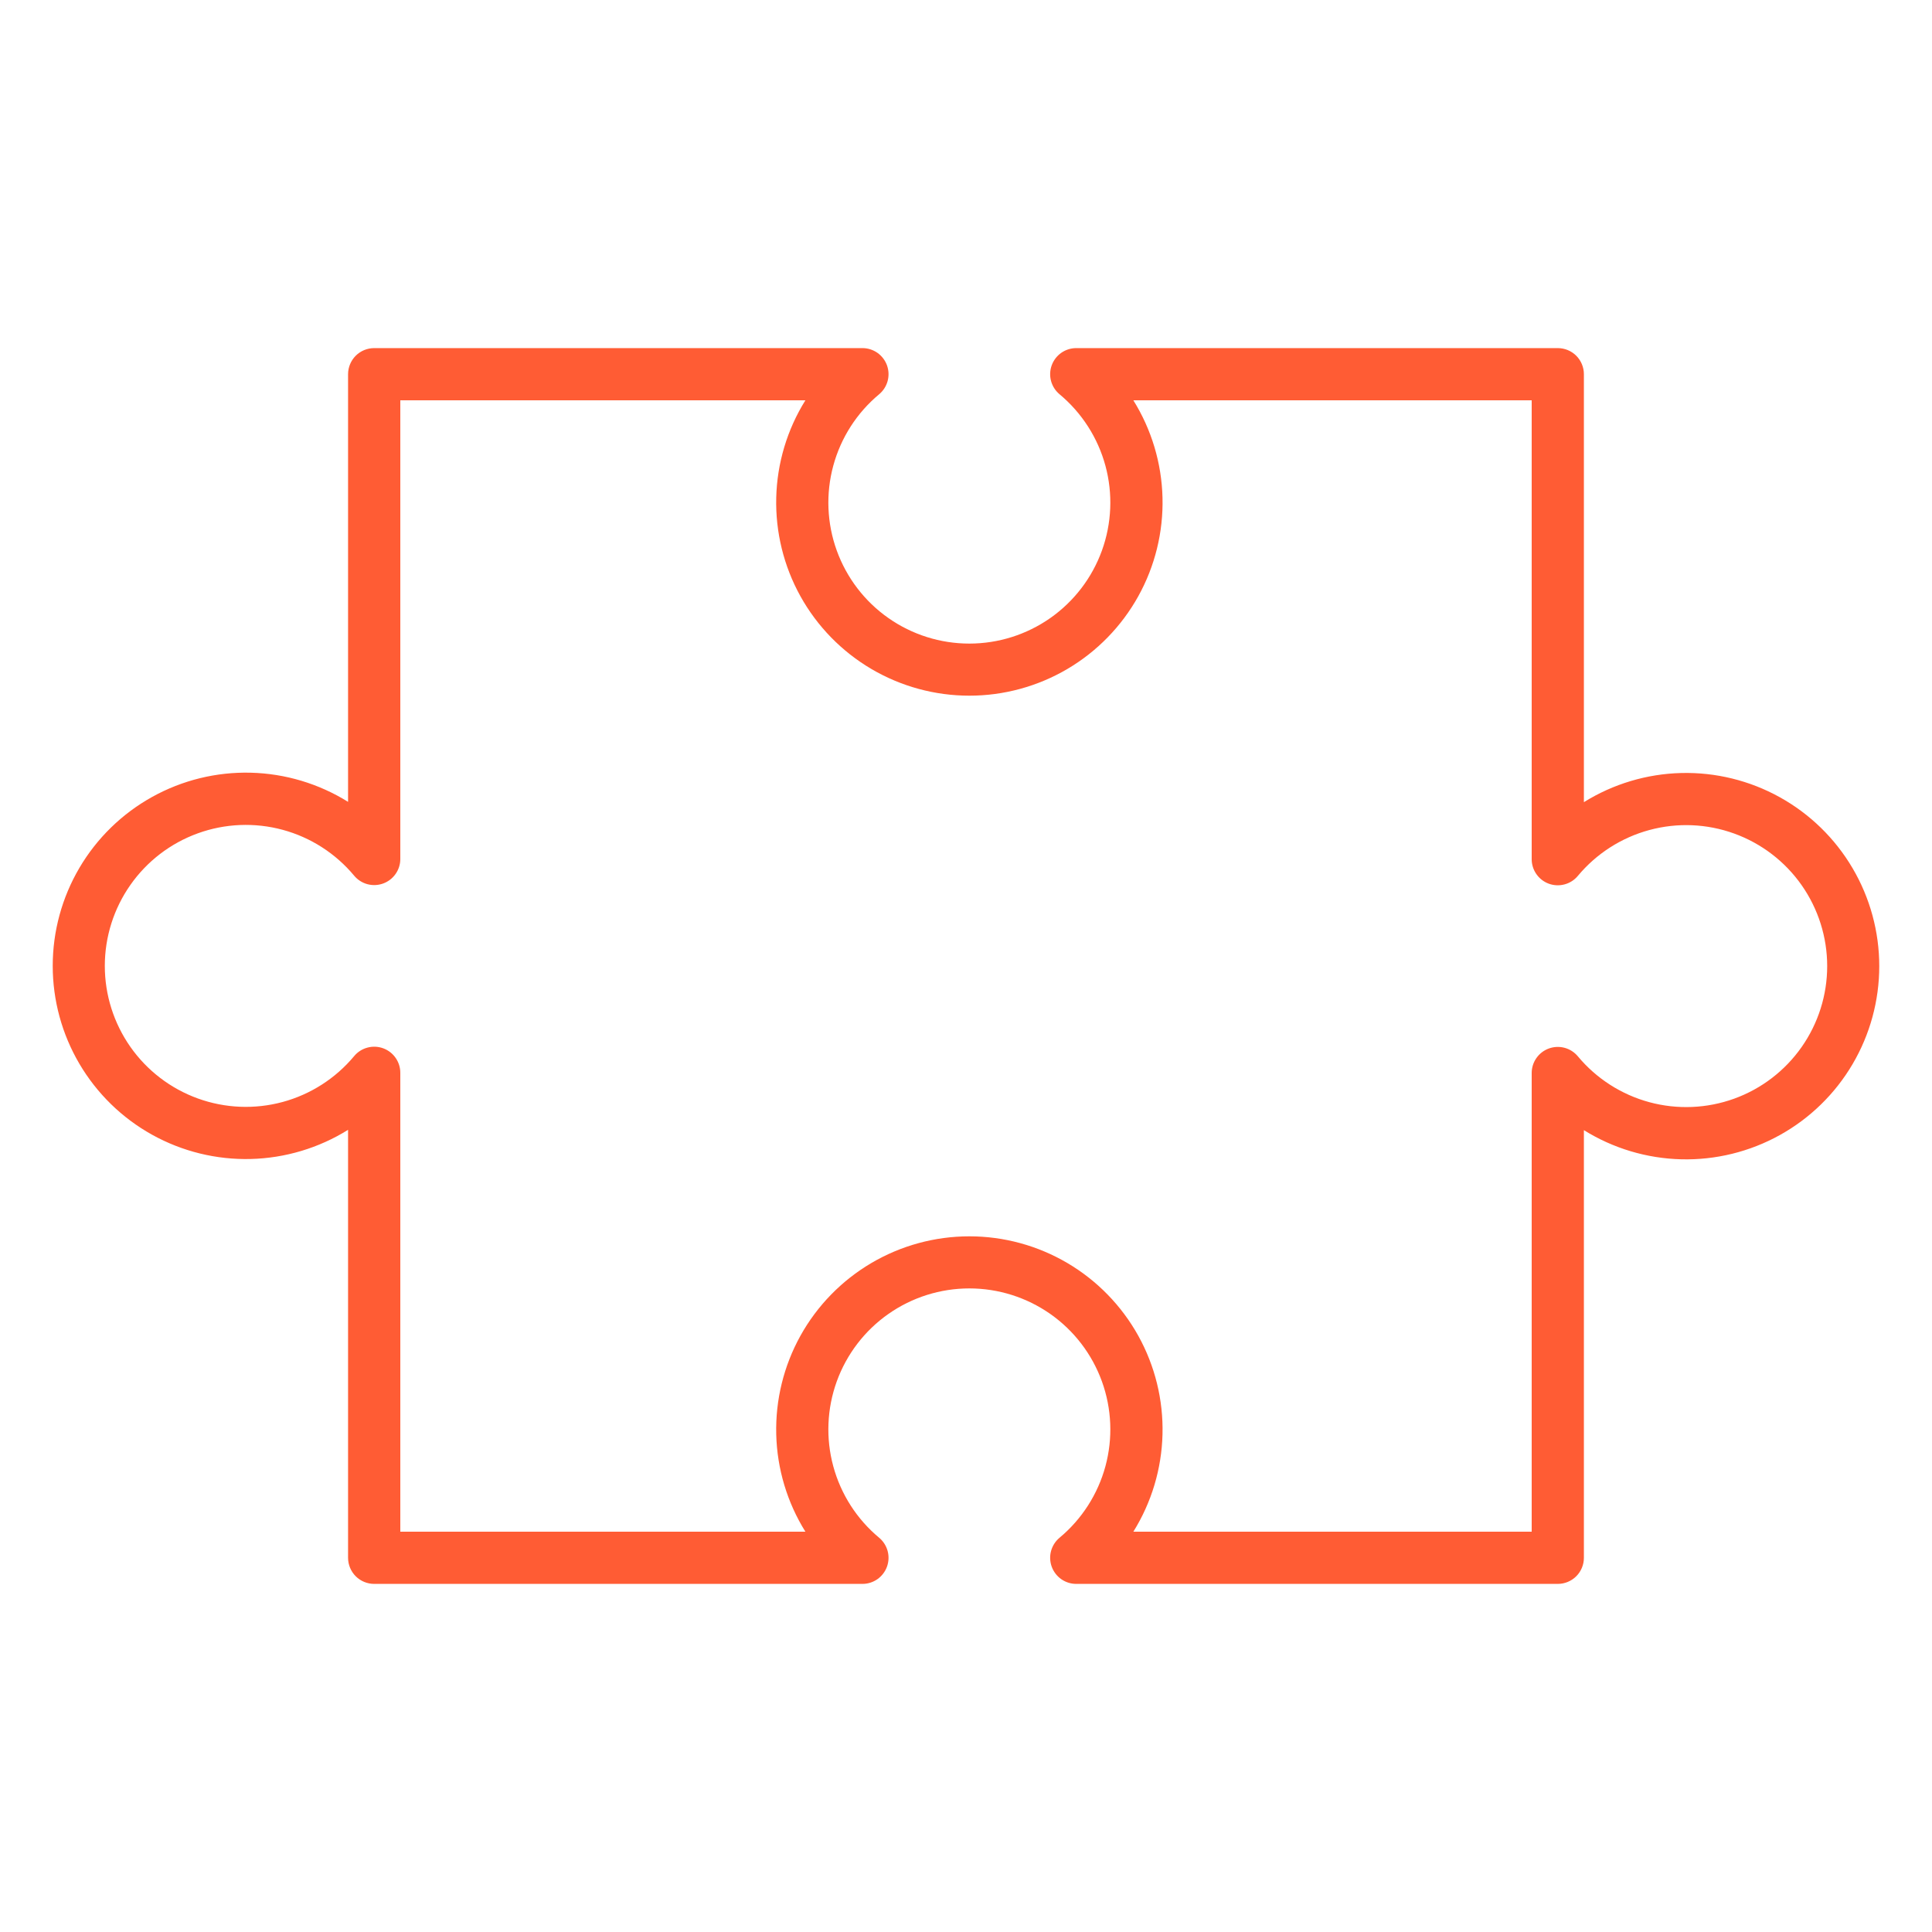 <svg xmlns="http://www.w3.org/2000/svg" fill="none" viewBox="0 0 100 100" height="100" width="100">
<path fill="#FF5C34" d="M80.631 81.982H55.708C55.43 81.983 55.159 81.897 54.931 81.738C54.704 81.578 54.531 81.352 54.436 81.091C54.342 80.829 54.33 80.545 54.403 80.277C54.476 80.009 54.63 79.77 54.843 79.592C55.996 78.632 56.824 77.34 57.217 75.893C57.609 74.445 57.545 72.912 57.035 71.501C56.524 70.091 55.592 68.872 54.364 68.011C53.136 67.15 51.673 66.688 50.173 66.688C48.673 66.688 47.21 67.15 45.982 68.011C44.754 68.872 43.822 70.091 43.311 71.501C42.801 72.912 42.737 74.445 43.13 75.893C43.522 77.34 44.35 78.632 45.503 79.592C45.716 79.77 45.87 80.009 45.943 80.277C46.016 80.545 46.004 80.829 45.91 81.091C45.815 81.352 45.642 81.578 45.415 81.738C45.187 81.897 44.916 81.983 44.638 81.982H19.368C19.009 81.982 18.666 81.84 18.412 81.587C18.159 81.333 18.016 80.99 18.016 80.631V58.48C16.502 59.423 14.763 59.944 12.98 59.989C11.197 60.034 9.434 59.601 7.875 58.735C6.315 57.869 5.016 56.602 4.111 55.064C3.206 53.527 2.729 51.776 2.729 49.992C2.729 48.208 3.206 46.457 4.111 44.919C5.016 43.382 6.315 42.115 7.875 41.249C9.434 40.383 11.197 39.95 12.98 39.995C14.763 40.04 16.502 40.561 18.016 41.504V19.369C18.016 19.011 18.159 18.667 18.412 18.413C18.666 18.16 19.009 18.018 19.368 18.018H44.638C44.916 18.017 45.187 18.103 45.415 18.262C45.642 18.422 45.815 18.648 45.91 18.909C46.004 19.171 46.016 19.455 45.943 19.723C45.87 19.991 45.716 20.23 45.503 20.408C44.35 21.368 43.522 22.66 43.13 24.107C42.737 25.555 42.801 27.088 43.311 28.498C43.822 29.909 44.754 31.128 45.982 31.989C47.21 32.85 48.673 33.312 50.173 33.312C51.673 33.312 53.136 32.85 54.364 31.989C55.592 31.128 56.524 29.909 57.035 28.498C57.545 27.088 57.609 25.555 57.217 24.107C56.824 22.66 55.996 21.368 54.843 20.408C54.63 20.23 54.476 19.991 54.403 19.723C54.33 19.455 54.342 19.171 54.436 18.909C54.531 18.648 54.704 18.422 54.931 18.262C55.159 18.103 55.43 18.017 55.708 18.018H80.631C80.99 18.018 81.333 18.16 81.587 18.413C81.84 18.667 81.982 19.011 81.982 19.369V41.52C83.496 40.577 85.235 40.056 87.019 40.011C88.802 39.966 90.564 40.399 92.124 41.265C93.684 42.131 94.983 43.398 95.888 44.936C96.793 46.473 97.27 48.224 97.27 50.008C97.27 51.792 96.793 53.543 95.888 55.081C94.983 56.618 93.684 57.885 92.124 58.751C90.564 59.617 88.802 60.05 87.019 60.005C85.235 59.96 83.496 59.439 81.982 58.496V80.631C81.982 80.99 81.84 81.333 81.587 81.587C81.333 81.84 80.99 81.982 80.631 81.982ZM58.662 79.28H79.28V55.541C79.279 55.263 79.365 54.991 79.525 54.764C79.684 54.536 79.91 54.363 80.171 54.269C80.433 54.174 80.717 54.163 80.985 54.235C81.253 54.308 81.493 54.462 81.67 54.676C82.63 55.828 83.922 56.657 85.37 57.049C86.817 57.441 88.35 57.377 89.761 56.867C91.171 56.357 92.39 55.424 93.251 54.196C94.112 52.969 94.575 51.505 94.575 50.005C94.575 48.506 94.112 47.042 93.251 45.814C92.39 44.587 91.171 43.654 89.761 43.144C88.35 42.633 86.817 42.57 85.37 42.962C83.922 43.354 82.63 44.183 81.67 45.335C81.493 45.549 81.253 45.703 80.985 45.775C80.717 45.848 80.433 45.837 80.171 45.742C79.91 45.648 79.684 45.475 79.525 45.247C79.365 45.02 79.279 44.748 79.28 44.47V20.72H58.662C59.605 22.234 60.126 23.973 60.171 25.756C60.216 27.54 59.783 29.302 58.917 30.862C58.051 32.421 56.784 33.721 55.247 34.626C53.709 35.531 51.958 36.008 50.174 36.008C48.391 36.008 46.639 35.531 45.102 34.626C43.565 33.721 42.297 32.421 41.431 30.862C40.566 29.302 40.133 27.54 40.178 25.756C40.222 23.973 40.743 22.234 41.687 20.72H20.72V44.459C20.721 44.737 20.635 45.009 20.475 45.236C20.316 45.464 20.09 45.637 19.829 45.731C19.567 45.826 19.283 45.837 19.015 45.765C18.747 45.692 18.507 45.538 18.33 45.324C17.37 44.172 16.078 43.343 14.631 42.951C13.183 42.559 11.65 42.622 10.239 43.133C8.829 43.643 7.61 44.576 6.749 45.804C5.888 47.031 5.425 48.495 5.425 49.995C5.425 51.494 5.888 52.958 6.749 54.186C7.61 55.413 8.829 56.346 10.239 56.856C11.65 57.367 13.183 57.43 14.631 57.038C16.078 56.646 17.37 55.817 18.33 54.665C18.507 54.451 18.747 54.297 19.015 54.225C19.283 54.152 19.567 54.163 19.829 54.258C20.09 54.352 20.316 54.525 20.475 54.753C20.635 54.98 20.721 55.252 20.72 55.53V79.28H41.687C40.743 77.766 40.222 76.027 40.178 74.244C40.133 72.46 40.566 70.698 41.431 69.138C42.297 67.579 43.565 66.279 45.102 65.374C46.639 64.469 48.391 63.992 50.174 63.992C51.958 63.992 53.709 64.469 55.247 65.374C56.784 66.279 58.051 67.579 58.917 69.138C59.783 70.698 60.216 72.46 60.171 74.244C60.126 76.027 59.605 77.766 58.662 79.28Z"></path>
</svg>
